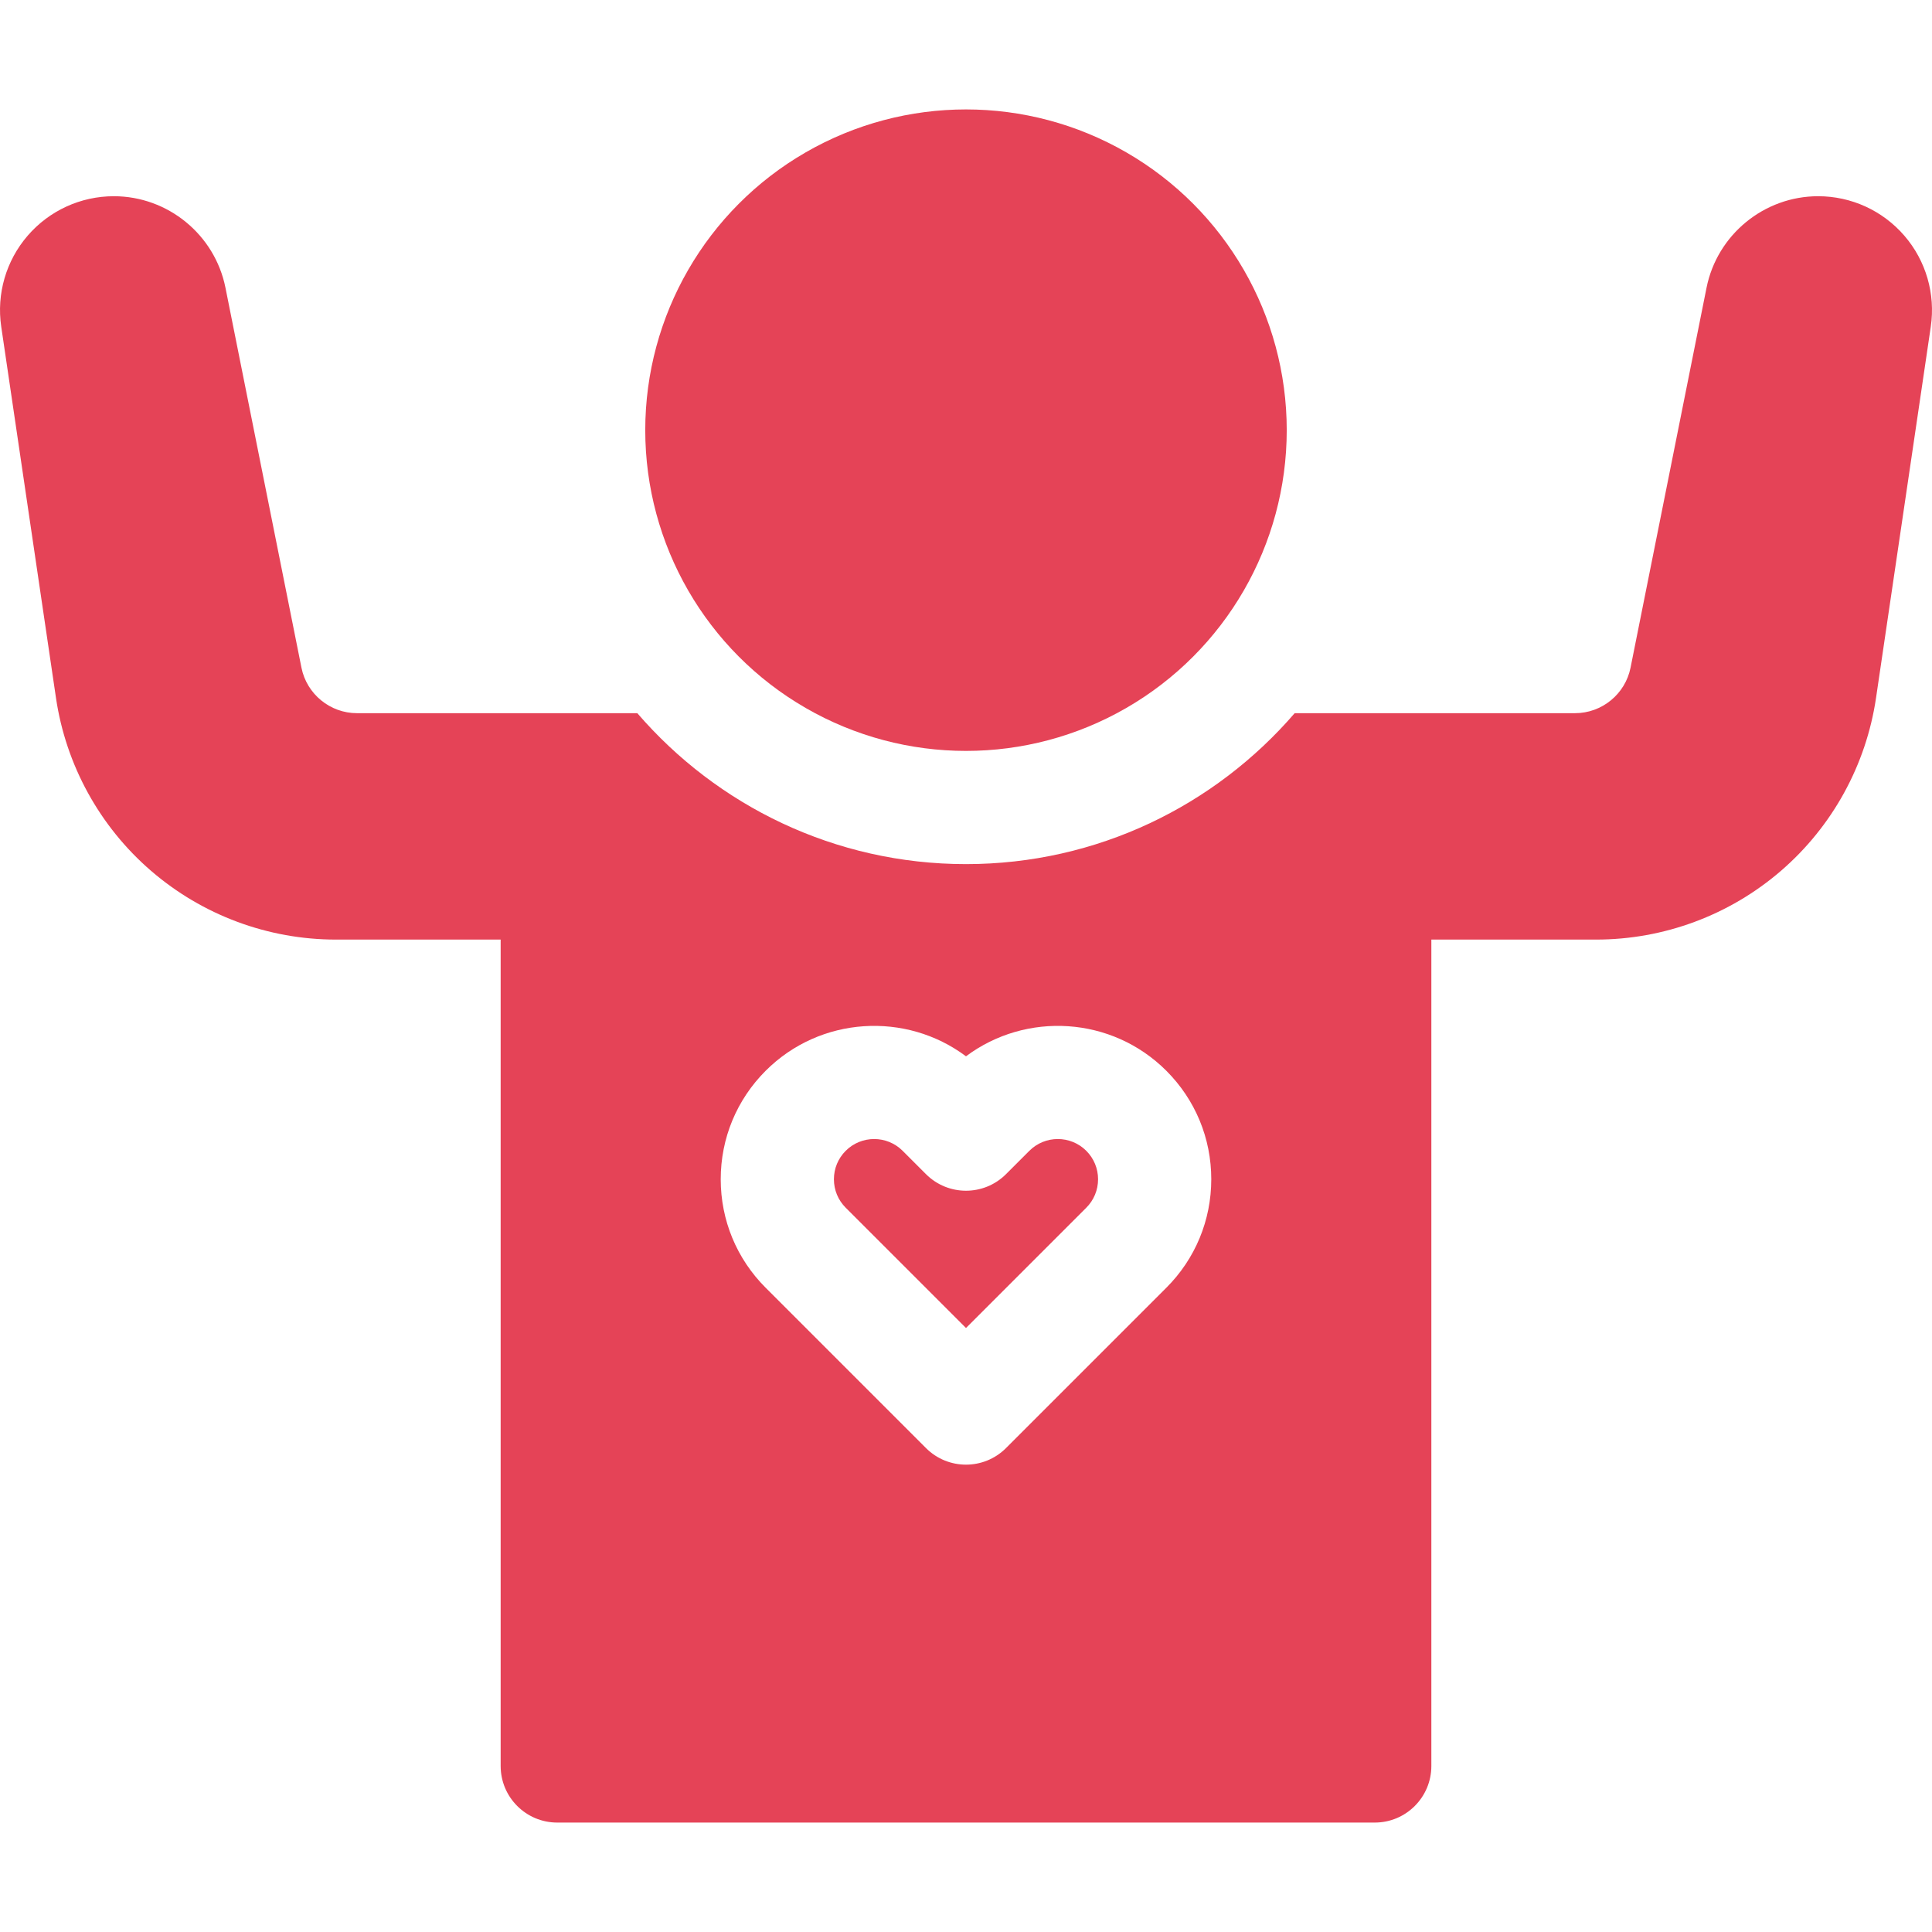 <?xml version="1.0"?>
<svg xmlns="http://www.w3.org/2000/svg" xmlns:xlink="http://www.w3.org/1999/xlink" xmlns:svgjs="http://svgjs.com/svgjs" version="1.1" width="512" height="512" x="0" y="0" viewBox="0 0 512 512" style="enable-background:new 0 0 512 512" xml:space="preserve" class=""><g><g xmlns="http://www.w3.org/2000/svg"><circle cx="255.998" cy="114" r="85" fill="#e54357" data-original="#000000" style="" class=""/><path d="m272.79 304.976-6.186 6.185c-5.857 5.858-15.355 5.858-21.213 0l-6.186-6.186c-2.079-2.079-4.811-3.119-7.542-3.119s-5.463 1.04-7.542 3.119c-2.015 2.014-3.124 4.693-3.124 7.542s1.109 5.528 3.124 7.542l31.876 31.875 31.876-31.875c2.015-2.015 3.124-4.693 3.124-7.542s-1.109-5.527-3.124-7.542c-4.157-4.157-10.924-4.159-15.083.001z" fill="#e54357" data-original="#000000" style="" class=""/><path d="m504.666 62.454c-5.735-6.644-14.057-10.454-22.833-10.454-.001 0-.001 0-.002 0-14.329 0-26.77 10.198-29.58 24.25l-20.139 100.693c-1.397 6.987-7.583 12.058-14.709 12.058h-74.299c-21.105 24.478-52.326 39.999-87.106 39.999s-66-15.521-87.106-39.999h-74.295c-7.126 0-13.312-5.071-14.709-12.058l-20.139-100.693c-2.811-14.051-15.252-24.25-29.581-24.25-8.776 0-17.099 3.81-22.834 10.453s-8.29 15.432-7.01 24.114l14.507 98.374c2.625 17.797 11.57 34.073 25.186 45.829s31.023 18.23 49.012 18.23h43.649v219c0 8.284 6.716 15 15 15h216.644c8.284 0 15-6.716 15-15v-219h43.649c17.99 0 35.396-6.474 49.013-18.23 13.616-11.756 22.561-28.031 25.186-45.828l14.507-98.374c1.279-8.682-1.275-17.472-7.011-24.114zm-195.579 278.818-42.482 42.482c-2.929 2.929-6.768 4.394-10.606 4.394s-7.678-1.464-10.606-4.394l-42.482-42.482c-7.681-7.681-11.911-17.893-11.911-28.755s4.23-21.074 11.911-28.755c14.455-14.456 37.175-15.732 53.089-3.831 15.914-11.902 38.634-10.624 53.089 3.83 7.681 7.681 11.911 17.894 11.911 28.755-.002 10.863-4.232 21.076-11.913 28.756z" fill="#e54357" data-original="#000000" style="" class=""/></g></g></svg>
